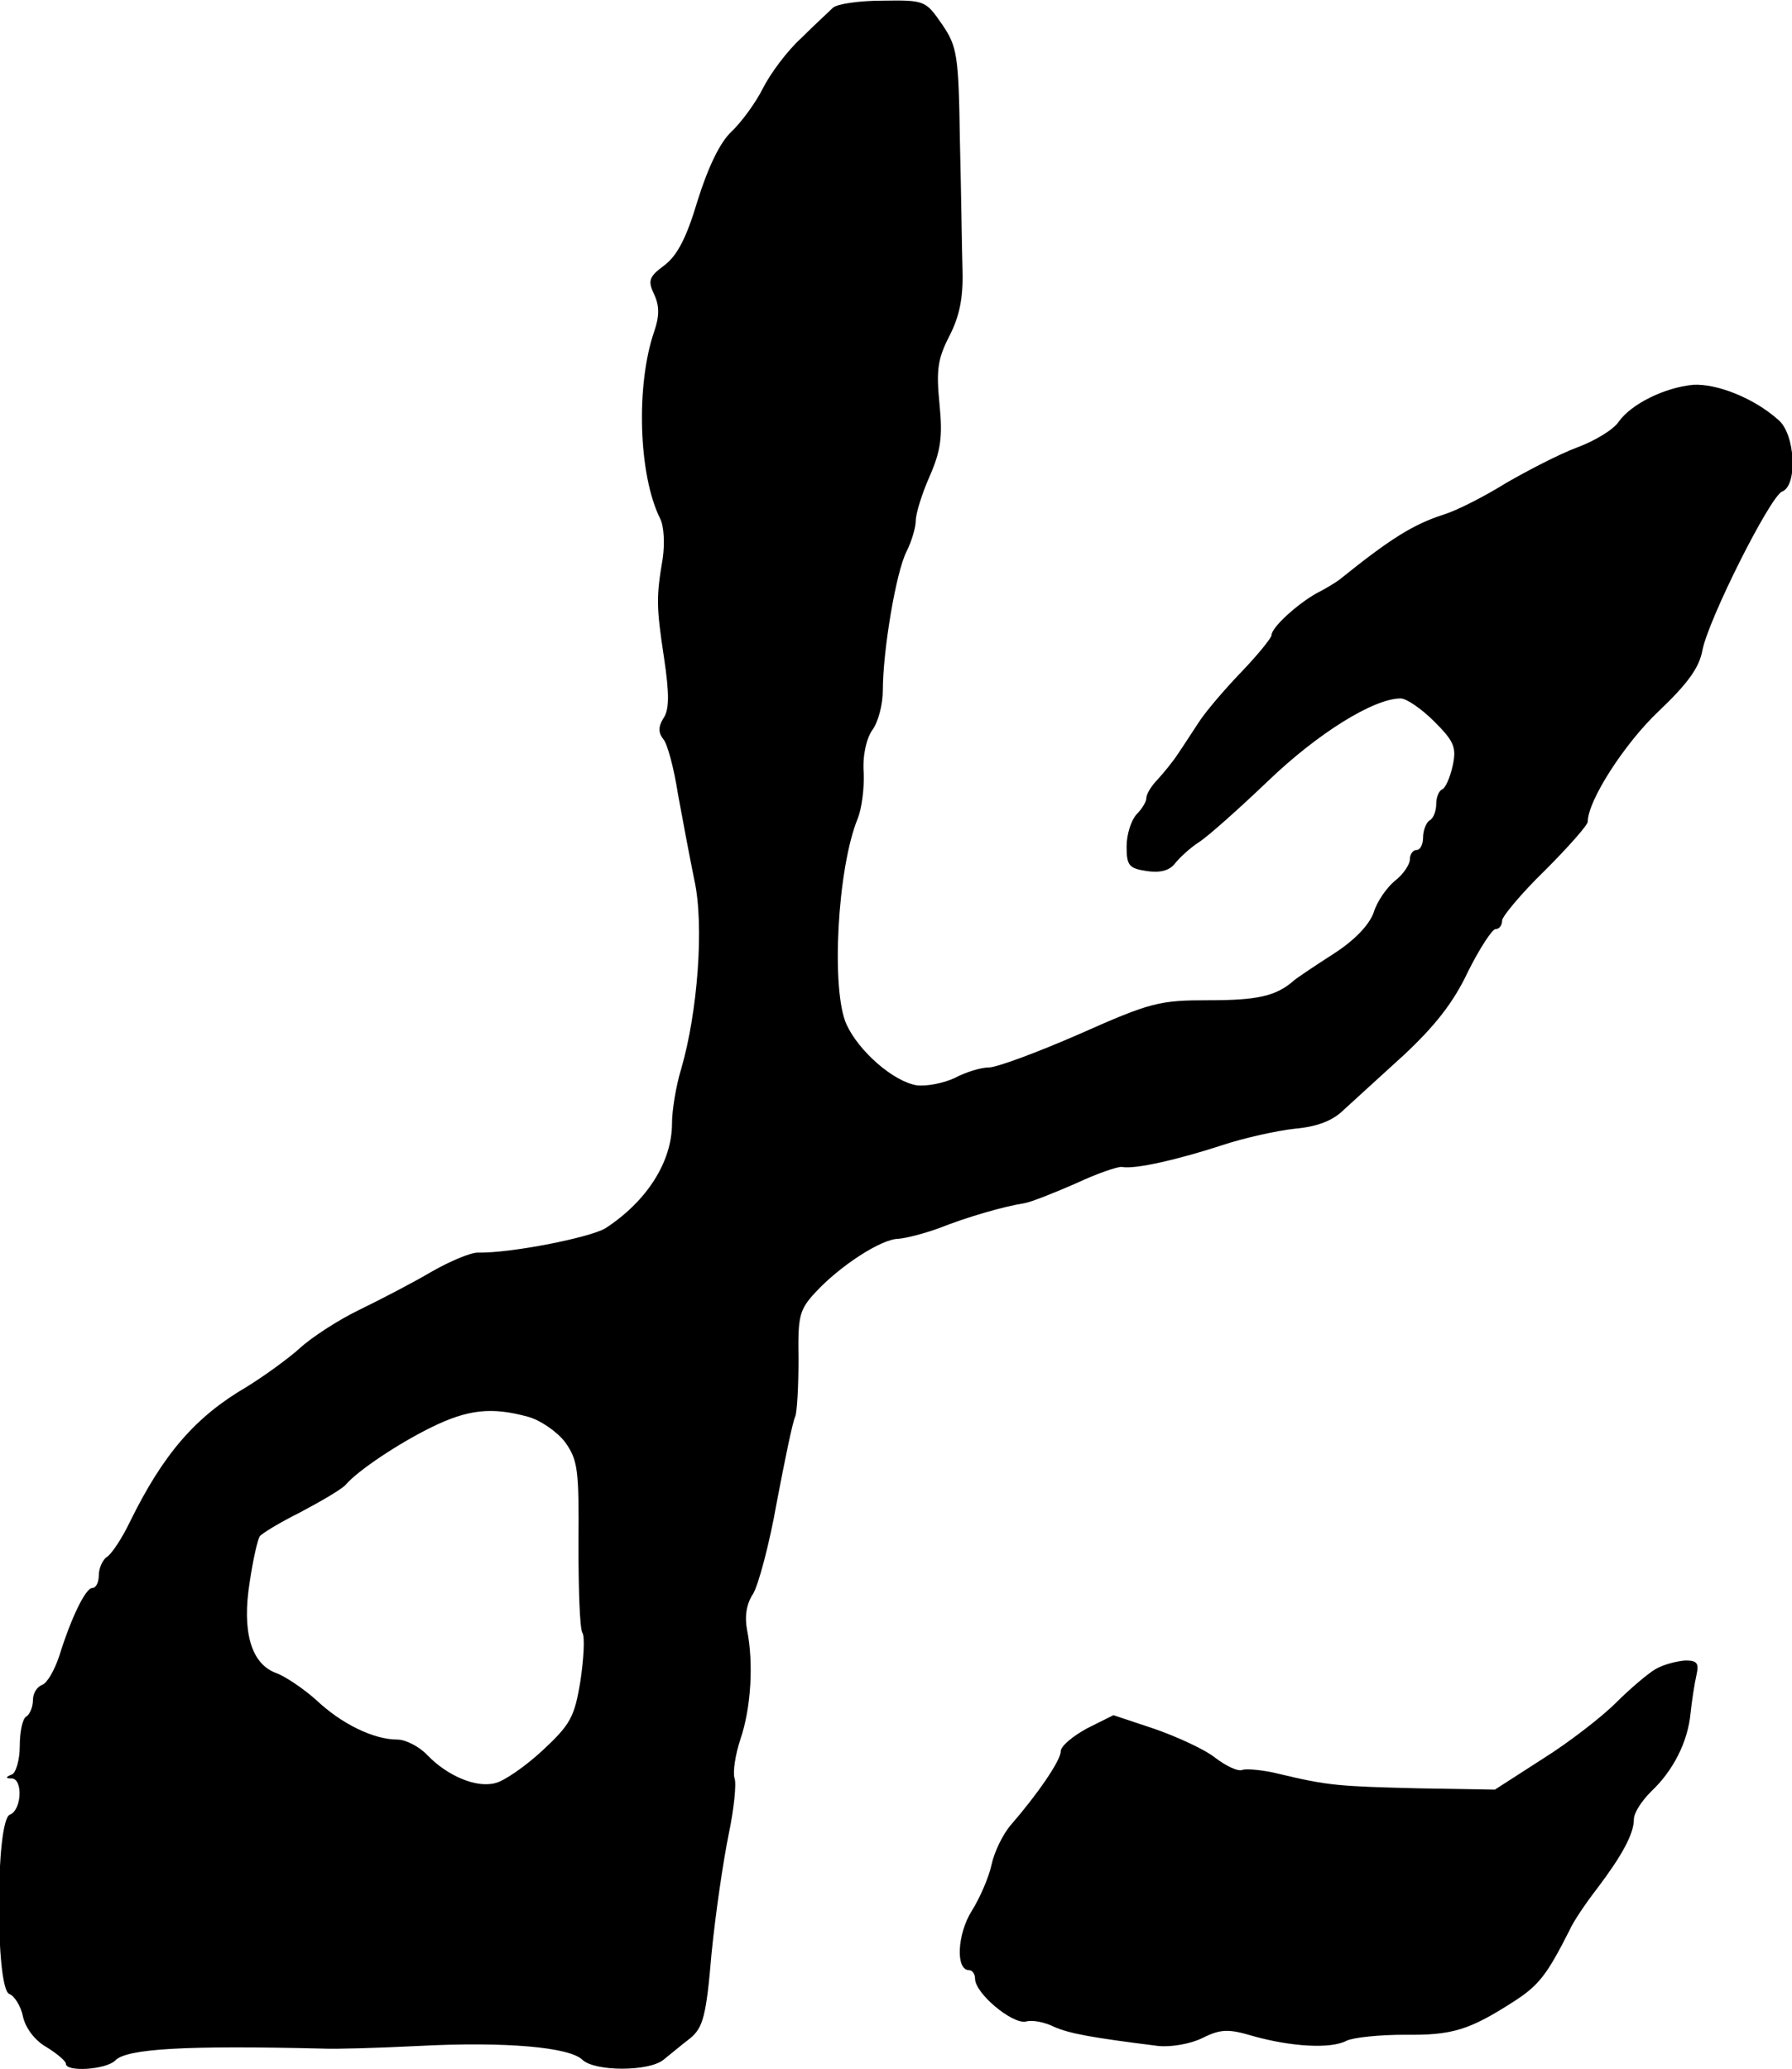 <?xml version="1.0" standalone="no"?>
<!DOCTYPE svg PUBLIC "-//W3C//DTD SVG 20010904//EN"
 "http://www.w3.org/TR/2001/REC-SVG-20010904/DTD/svg10.dtd">
<svg version="1.0" xmlns="http://www.w3.org/2000/svg"
 width="272pt" height="314pt" viewBox="0 0 272 314"
 preserveAspectRatio="xMidYMid meet">
<g transform="translate(0,314) scale(0.1,-0.1)"
fill="#000000" stroke="none">
<path d="M1264 3128 c-6 -6 -28 -26 -48 -46 -21 -19 -47 -54 -58 -76 -11 -22
-33 -52 -48 -66 -17 -16 -35 -53 -51 -104 -17 -57 -31 -84 -51 -99 -23 -17
-25 -23 -15 -44 8 -17 8 -33 0 -56 -28 -81 -24 -218 9 -284 6 -12 7 -38 4 -60
-10 -59 -10 -73 2 -152 8 -54 8 -78 -1 -91 -8 -13 -8 -22 0 -32 6 -7 16 -44
22 -83 7 -38 18 -97 25 -131 15 -68 5 -200 -20 -286 -8 -26 -14 -63 -14 -83 0
-58 -38 -118 -101 -159 -23 -14 -143 -38 -194 -37 -11 0 -42 -13 -70 -29 -27
-16 -77 -42 -110 -58 -33 -16 -74 -43 -91 -59 -18 -16 -54 -42 -80 -58 -77
-45 -126 -101 -177 -205 -12 -25 -28 -49 -35 -53 -6 -4 -12 -17 -12 -27 0 -11
-4 -20 -10 -20 -10 0 -32 -45 -50 -103 -7 -21 -18 -41 -26 -44 -8 -3 -14 -13
-14 -23 0 -11 -5 -22 -10 -25 -6 -3 -10 -24 -10 -45 0 -21 -6 -41 -12 -43 -10
-4 -10 -6 0 -6 17 -1 15 -48 -3 -55 -22 -8 -22 -264 -1 -272 8 -3 18 -19 21
-35 4 -17 18 -36 36 -46 16 -10 29 -21 29 -25 0 -13 61 -9 75 5 17 18 107 23
315 18 19 -1 85 1 145 4 133 7 230 -2 249 -21 19 -18 101 -18 123 0 10 8 28
23 41 33 19 16 24 33 32 128 6 61 18 142 26 181 8 38 12 77 9 85 -3 9 1 36 9
60 16 47 20 115 10 165 -4 21 -1 40 9 55 8 13 25 76 36 139 12 63 24 122 28
130 3 8 5 47 5 87 -1 66 1 75 26 102 37 40 100 81 126 81 12 1 39 8 61 16 43
17 98 33 130 38 11 2 46 16 78 30 32 15 64 26 70 25 20 -4 88 12 152 33 33 11
83 22 110 25 34 3 58 12 75 29 14 13 55 50 91 83 46 43 75 79 97 126 18 36 37
65 42 65 6 0 10 6 10 13 0 6 29 41 65 76 36 36 65 69 65 74 0 32 56 119 108
168 43 41 61 65 66 92 9 47 103 234 121 241 24 9 20 88 -6 109 -37 33 -93 55
-129 53 -43 -4 -94 -29 -113 -56 -8 -12 -36 -29 -63 -39 -27 -10 -75 -35 -108
-54 -32 -20 -75 -42 -95 -48 -46 -15 -80 -36 -157 -98 -5 -4 -21 -14 -35 -21
-29 -16 -69 -52 -69 -64 0 -4 -21 -30 -46 -56 -25 -26 -55 -61 -65 -77 -10
-15 -24 -37 -31 -47 -7 -11 -21 -28 -30 -38 -10 -10 -18 -23 -18 -29 0 -6 -7
-17 -15 -25 -8 -9 -15 -30 -15 -49 0 -29 4 -33 31 -37 20 -3 34 1 42 11 7 9
23 24 37 33 14 9 61 51 105 93 75 72 160 125 201 125 9 0 32 -16 51 -35 30
-30 34 -39 28 -67 -4 -18 -11 -34 -16 -36 -5 -2 -9 -12 -9 -22 0 -10 -4 -22
-10 -25 -5 -3 -10 -15 -10 -26 0 -10 -4 -19 -10 -19 -5 0 -10 -6 -10 -14 0 -8
-10 -23 -23 -33 -12 -10 -27 -31 -32 -48 -7 -19 -29 -42 -60 -62 -28 -18 -55
-36 -61 -41 -27 -24 -56 -30 -129 -30 -75 0 -88 -3 -196 -51 -64 -28 -126 -51
-138 -51 -12 0 -35 -7 -52 -16 -17 -8 -43 -13 -58 -11 -35 6 -87 51 -106 92
-24 52 -14 238 17 313 6 15 10 46 9 69 -2 26 4 52 13 65 9 12 16 39 16 60 0
60 20 180 36 211 8 16 14 37 14 47 0 10 9 40 21 67 17 39 20 60 15 110 -5 51
-3 68 15 103 15 29 21 57 20 98 -1 31 -2 120 -4 198 -2 131 -4 143 -27 177
-25 36 -26 37 -90 36 -36 0 -70 -5 -76 -11z m-463 -2138 c19 -5 45 -23 57 -39
19 -27 21 -41 20 -154 0 -69 2 -129 6 -135 4 -6 2 -39 -3 -73 -9 -55 -15 -66
-58 -106 -26 -24 -58 -46 -71 -49 -29 -8 -73 11 -103 42 -12 13 -33 24 -46 24
-36 0 -85 24 -123 60 -19 17 -47 36 -61 41 -38 14 -52 63 -40 138 5 34 12 64
15 69 2 4 30 21 62 37 32 17 63 35 69 42 18 21 79 62 130 87 55 27 91 31 146
16z"/>
<path d="M2513 607 c-12 -7 -39 -30 -60 -51 -21 -21 -71 -60 -111 -85 l-73
-47 -117 2 c-120 3 -136 4 -211 22 -24 6 -49 8 -55 6 -7 -3 -25 6 -41 18 -16
13 -58 32 -92 44 l-63 21 -40 -20 c-22 -12 -40 -27 -40 -35 0 -14 -36 -66 -76
-112 -12 -14 -25 -41 -29 -60 -4 -19 -18 -51 -30 -70 -22 -35 -25 -90 -4 -90
5 0 9 -6 9 -13 0 -22 56 -69 77 -65 10 3 29 -1 43 -8 23 -10 54 -16 158 -29
19 -2 49 3 67 12 28 14 40 14 77 3 57 -16 118 -20 142 -7 11 5 50 9 88 9 72
-1 98 7 165 50 39 25 51 41 85 108 6 14 26 43 43 65 37 49 55 82 55 104 0 10
12 28 26 42 34 32 56 76 60 119 2 19 6 45 9 58 4 18 1 22 -17 22 -13 -1 -33
-6 -45 -13z"/>
</g>
</svg>
